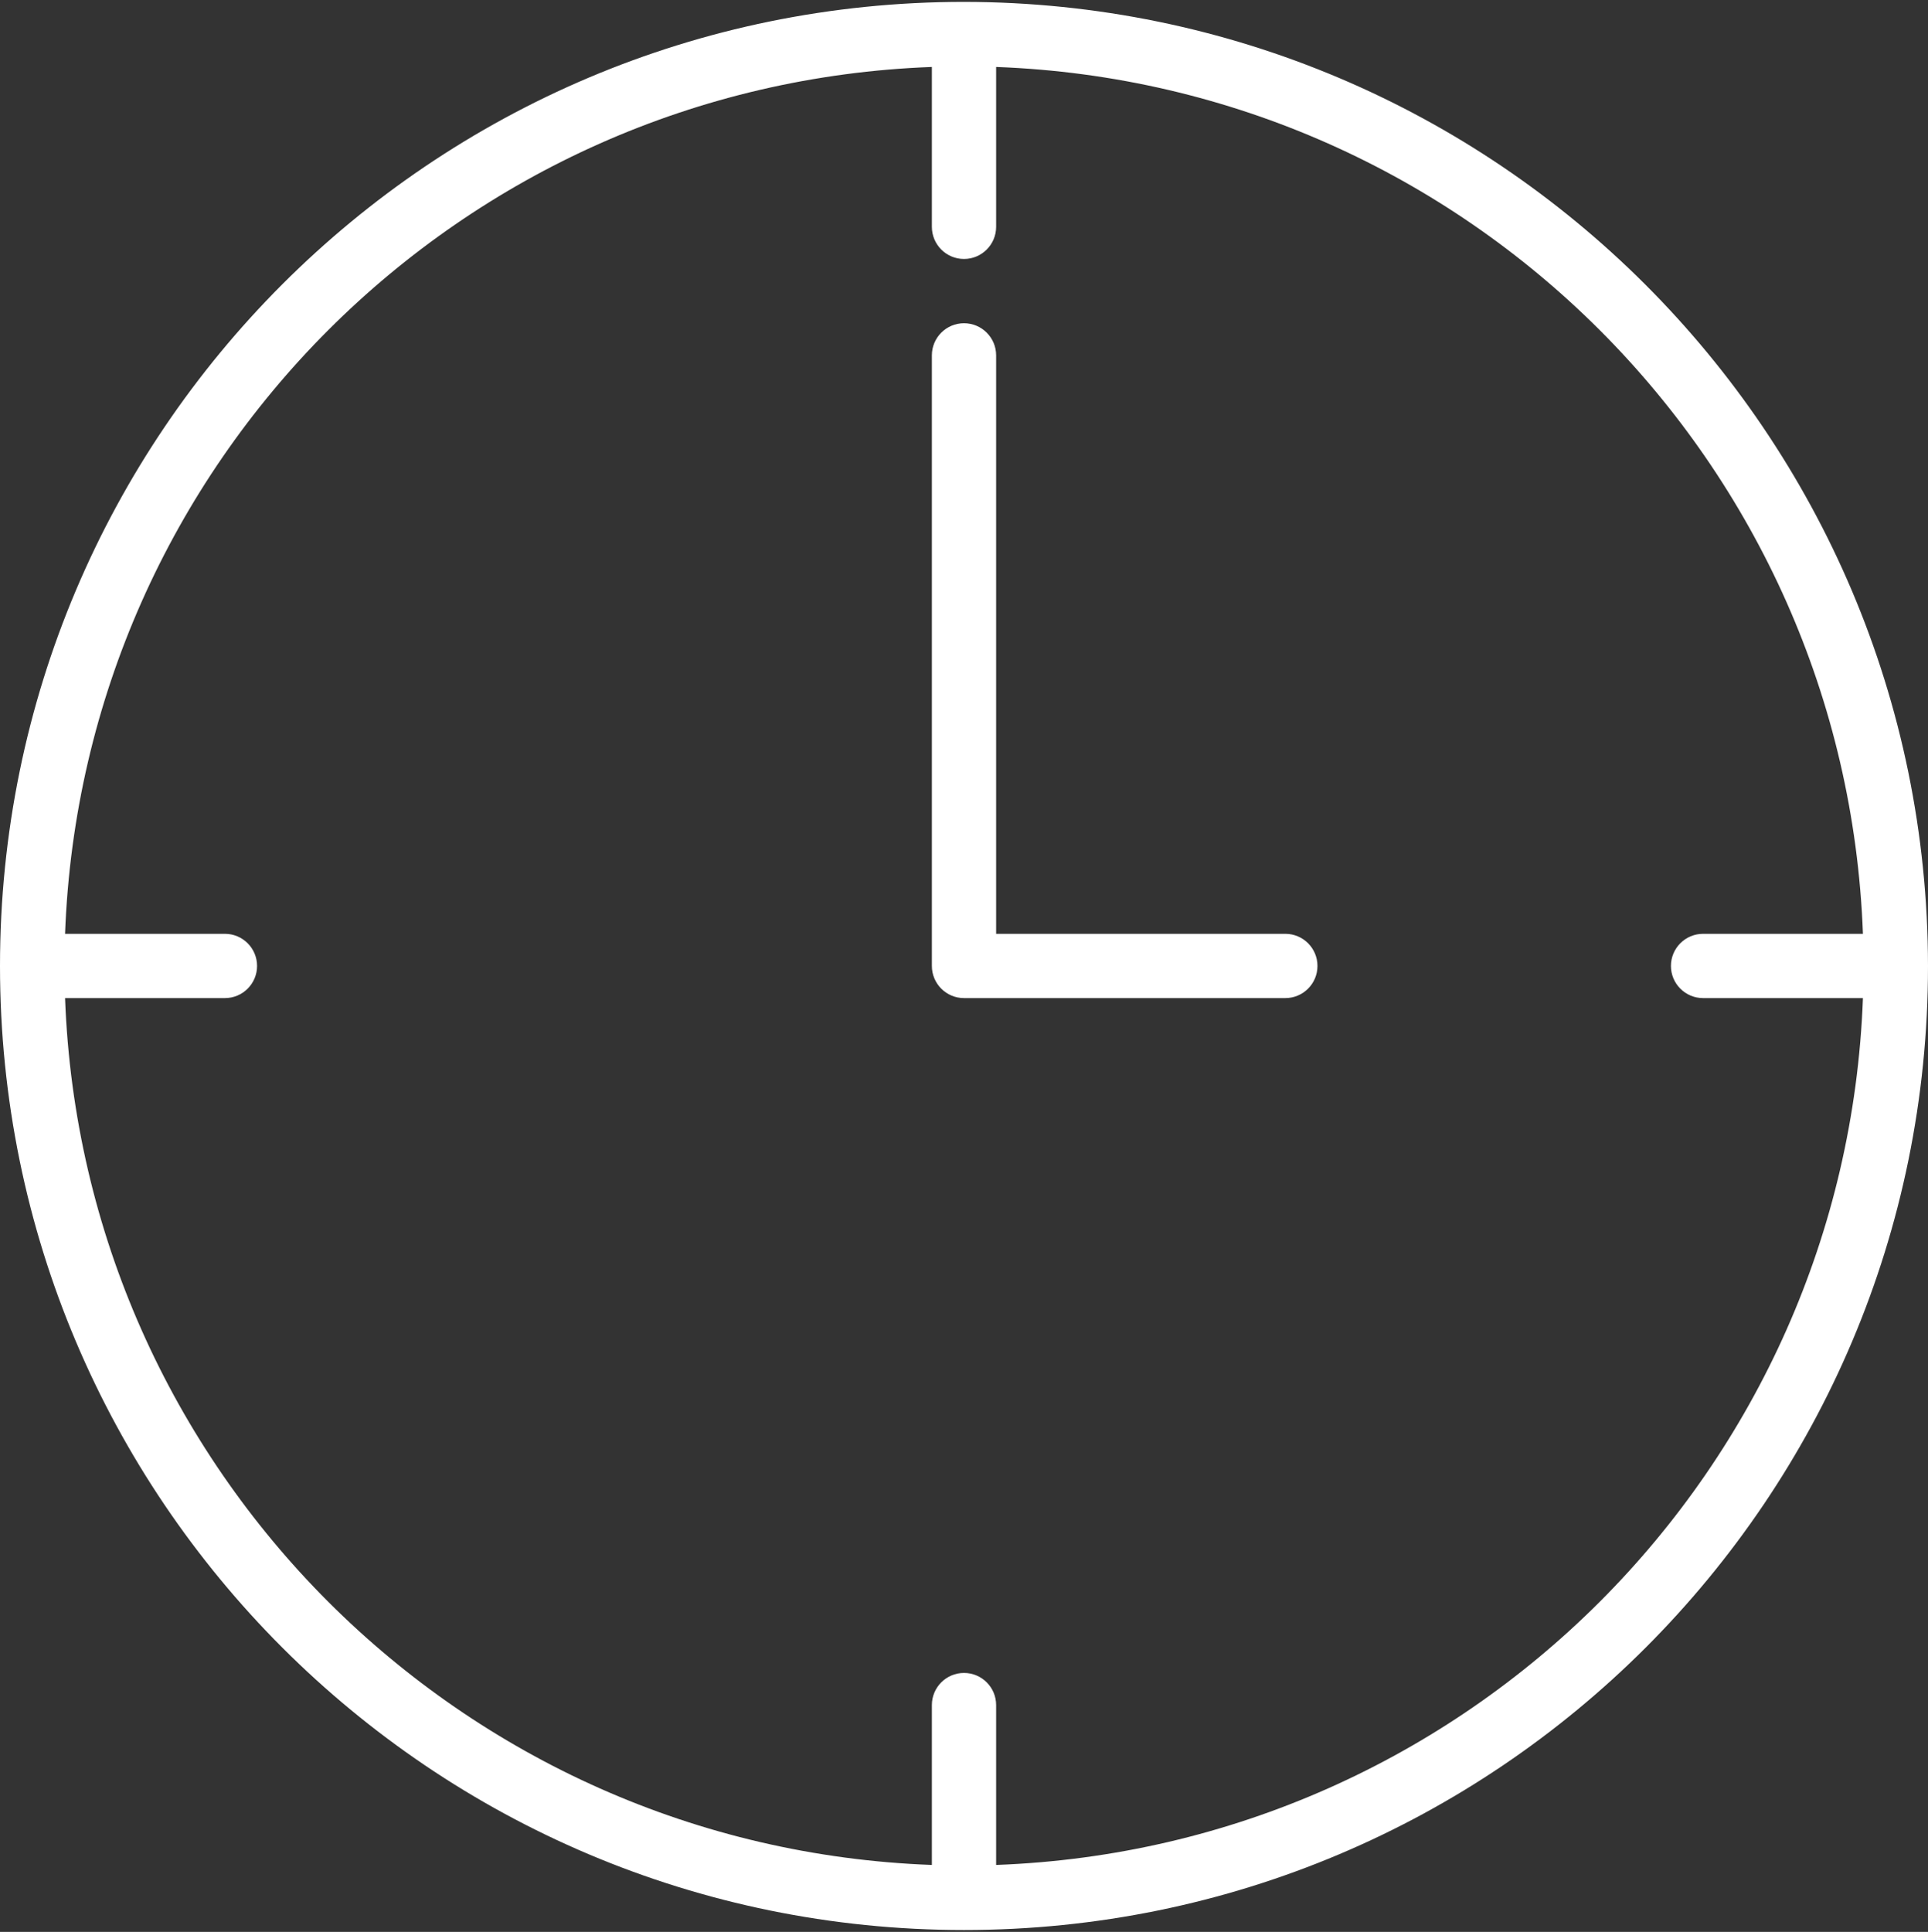 <?xml version="1.0" encoding="UTF-8"?>
<svg xmlns="http://www.w3.org/2000/svg" width="512" height="513" viewBox="0 0 512 513" fill="none">
  <rect x="0" y="0" width="512" height="513" fill="#333333" stroke="none"/>
  <g clip-path="url(#clip0_537_1343)">
    <path d="M256 0.5C114.617 0.5 0 115.117 0 256.5C0 397.883 114.617 512.5 256 512.5C397.383 512.5 512 397.883 512 256.5C511.842 115.183 397.317 0.658 256 0.5ZM264.533 495.221V452.767C264.533 448.054 260.713 444.233 256 444.233C251.288 444.233 247.467 448.054 247.467 452.767V495.221C122.3 490.604 21.896 390.2 17.279 265.033H59.733C64.446 265.033 68.267 261.213 68.267 256.5C68.267 251.788 64.446 247.967 59.733 247.967H17.279C21.896 122.8 122.3 22.396 247.467 17.779V60.233C247.467 64.946 251.288 68.767 256 68.767C260.713 68.767 264.533 64.946 264.533 60.233V17.779C389.7 22.396 490.104 122.8 494.721 247.967H452.267C447.554 247.967 443.733 251.788 443.733 256.5C443.733 261.213 447.554 265.033 452.267 265.033H494.721C490.104 390.2 389.7 490.604 264.533 495.221Z" fill="white"></path>
    <path d="M341.333 247.966H264.533V94.366C264.533 89.654 260.713 85.833 256 85.833C251.288 85.833 247.467 89.654 247.467 94.366V256.5C247.467 261.212 251.288 265.033 256 265.033H341.333C346.046 265.033 349.867 261.212 349.867 256.5C349.867 251.787 346.046 247.966 341.333 247.966Z" fill="white"></path>
  </g>
  <defs>
    <clipPath id="clip0_537_1343">
      <rect width="512" height="512" fill="white" transform="translate(0 0.5)"></rect>
    </clipPath>
  </defs>
</svg>
